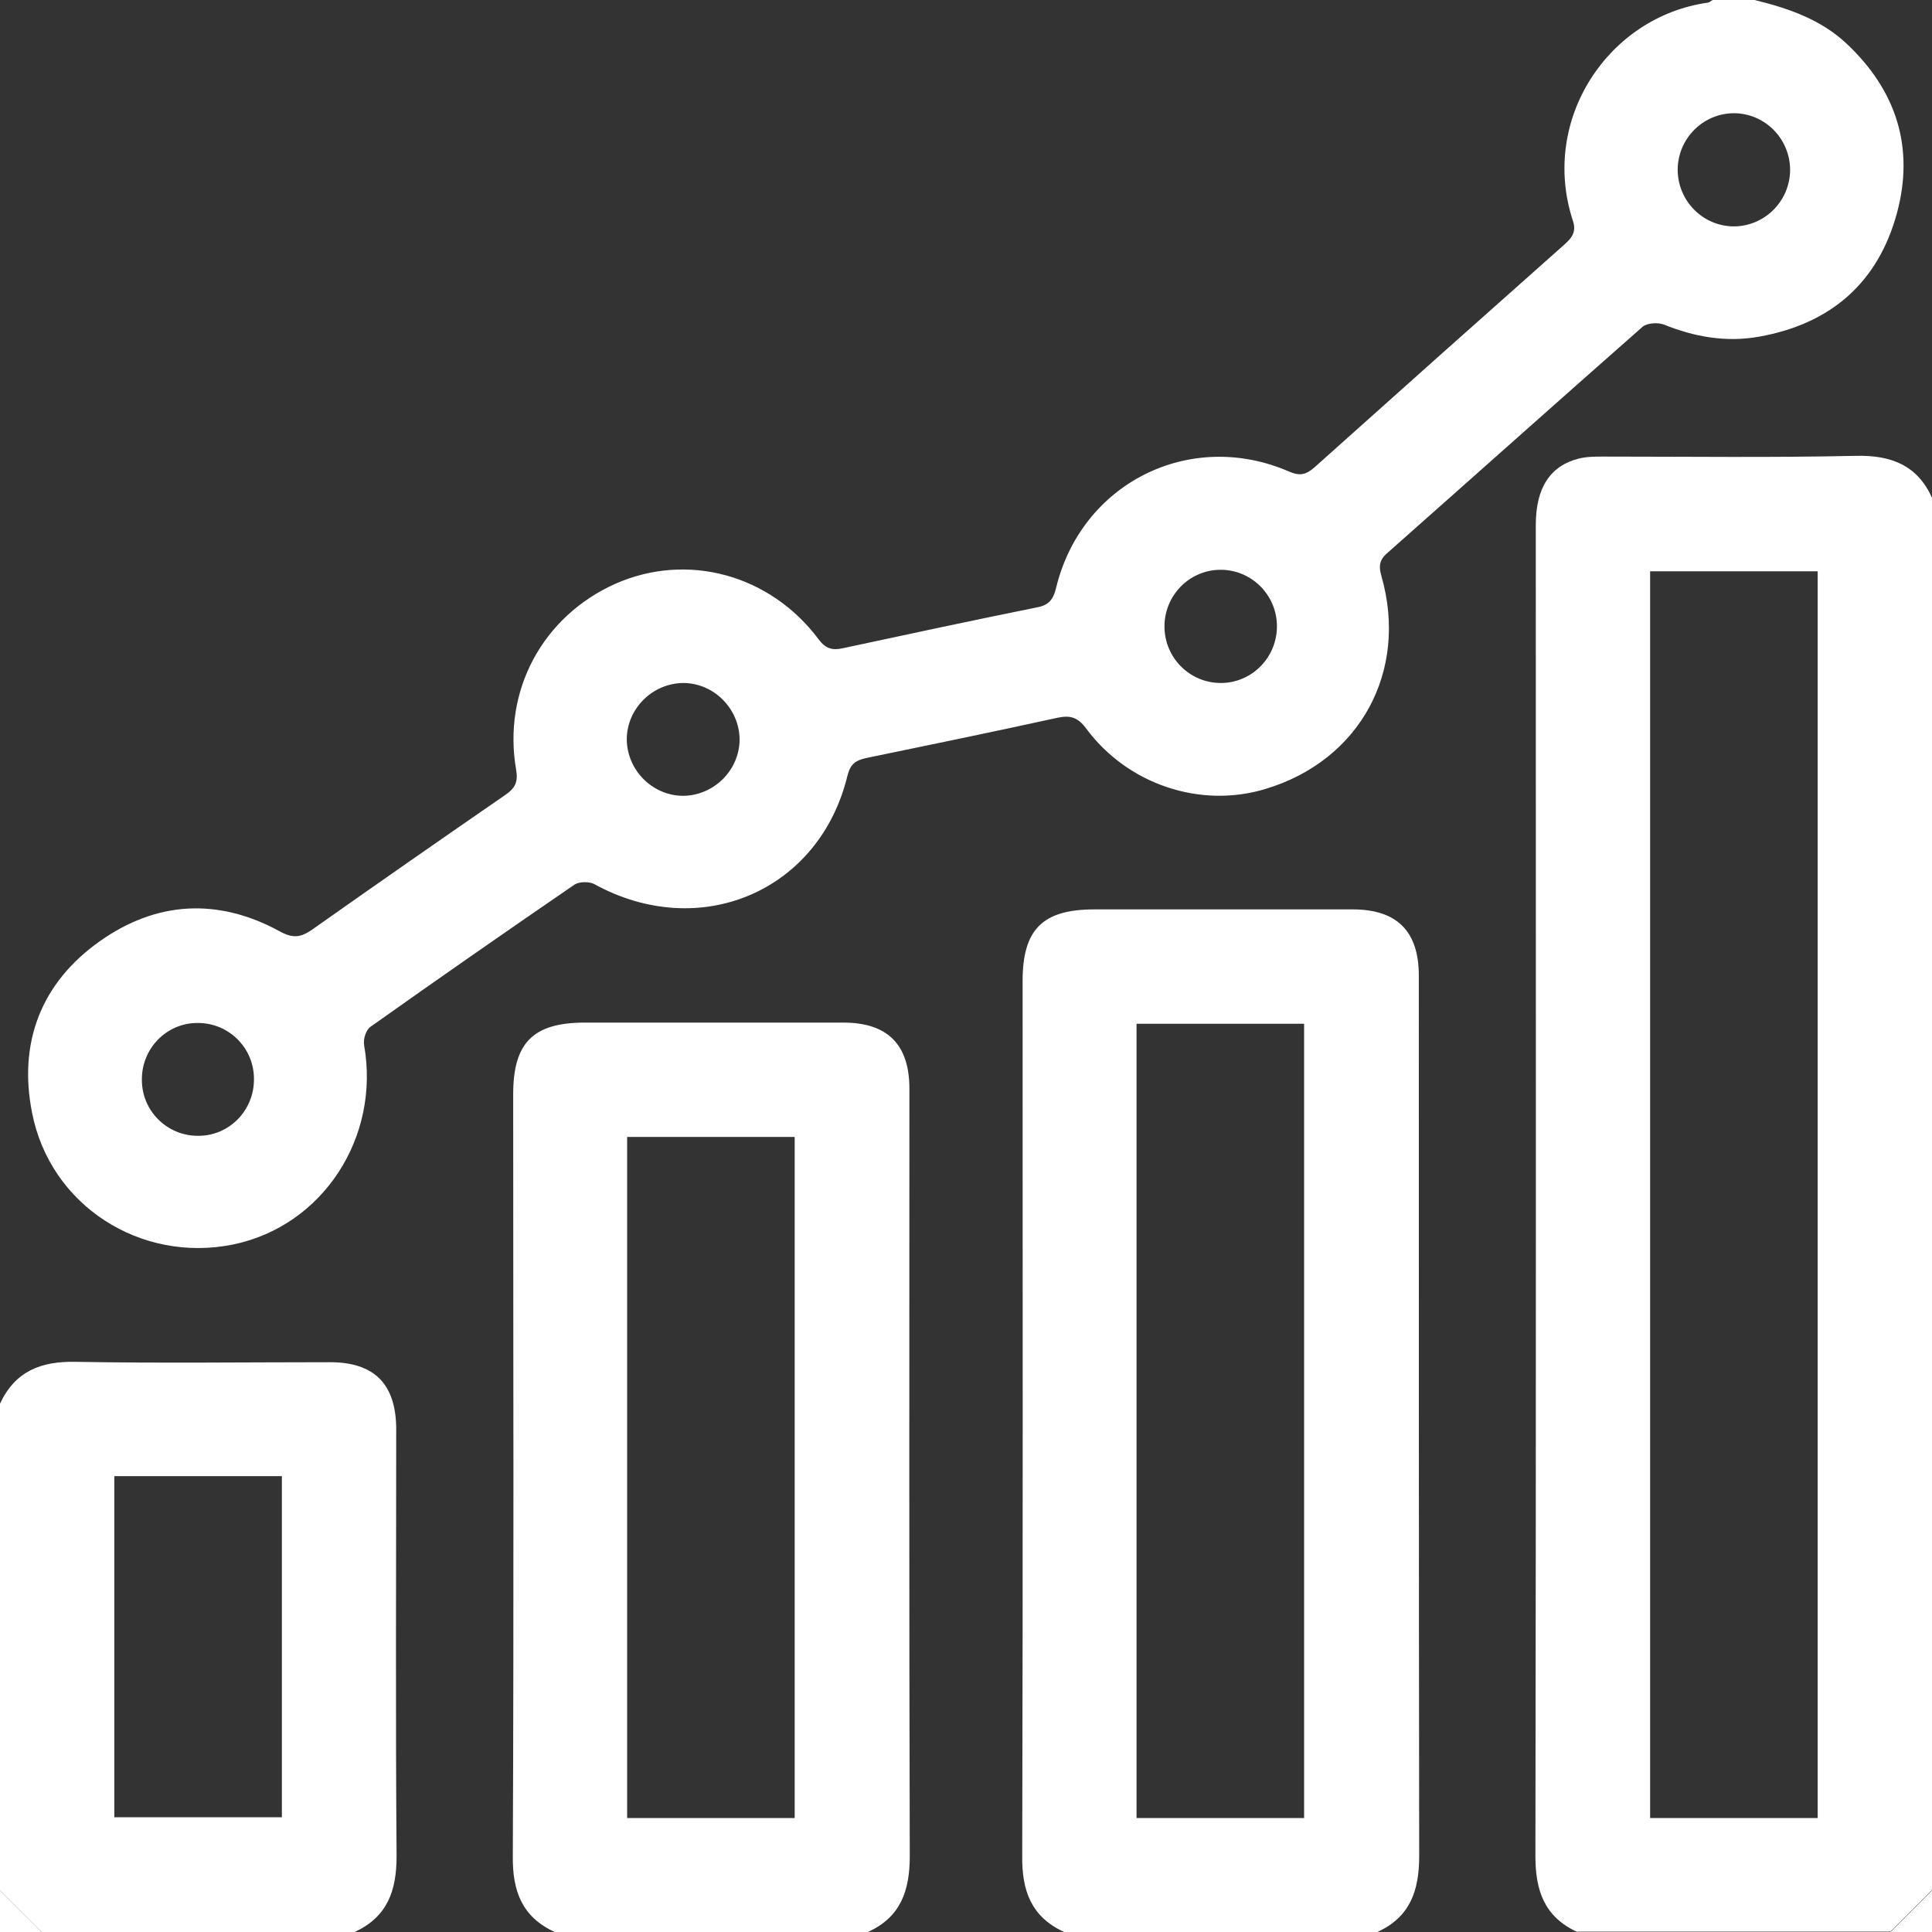 <?xml version="1.0" encoding="UTF-8"?>
<svg xmlns="http://www.w3.org/2000/svg" version="1.1" viewBox="0 0 512 512">
  <rect x="0" y="0" width="512" height="512" fill="#333333" stroke="none"/>
  <defs>
    <style>
      .cls-1 {
        fill: #fff;
      }
    </style>
  </defs>
  <!-- Generator: Adobe Illustrator 28.6.0, SVG Export Plug-In . SVG Version: 1.2.0 Build 709)  -->
  <g>
    <g id="Layer_1">
      <g>
        <path class="cls-1" d="M465,0c8.9,2.2,17.5,5.1,24.4,11.6,13.2,12.4,18,27.6,13.3,44.9-5,18.4-17.5,29.3-36.4,32.7-8.8,1.6-17.2.1-25.4-3.2-1.6-.6-4.4-.4-5.6.6-22.6,19.9-45.1,40-67.7,60-2.2,1.9-2.2,3.7-1.5,6.1,7.2,25.2-5.7,48.9-30.8,56.4-17.2,5.2-36.5-1.2-47.5-16.1-2.2-2.9-4.1-3.5-7.5-2.8-16.9,3.7-33.8,7.2-50.8,10.7-2.7.6-4.1,1.5-4.9,4.6-7.4,30.7-39.1,44.2-67.1,28.8-1.3-.7-3.9-.7-5.2.1-18.1,12.4-36.2,25-54.1,37.7-1.2.8-2,3.3-1.7,4.9,4.3,24.5-11,47.9-34.7,52.8-24.5,5-48.5-10.3-53.3-34.9-3.7-18.6,2.4-34.5,18-45.5,15-10.6,31.3-11.5,47.6-2.6,3.6,2,5.7,1.6,8.7-.5,17-12,34.1-23.9,51.2-35.7,2.6-1.8,3.3-3.5,2.8-6.5-3.7-21,7-40.8,26.3-49.4,19-8.4,41-2.5,53.9,14.8,1.8,2.4,3.6,2.9,6.3,2.3,17.2-3.7,34.5-7.4,51.8-10.9,2.9-.6,4-2.1,4.7-4.8,6.6-28,35.5-42.6,61.9-31.1,2.8,1.2,4.4.8,6.6-1.1,22.1-19.8,44.2-39.5,66.4-59.2,2-1.8,3.1-3.4,2.1-6.3-8.7-26.7,9.4-54,35.8-57.7.4,0,.8-.5,1.3-.7,3.7,0,7.3,0,11,0ZM196,196.1c0-8.2-6.7-15-14.8-15.1-8.2,0-15,6.7-15.1,14.8,0,8.2,6.7,15,14.8,15.1,8.2,0,15-6.7,15.1-14.8ZM474.4,45.1c0-8.3-6.6-15-14.8-15.1-8.2,0-14.9,6.6-15,14.9,0,8.3,6.6,15,14.8,15.1,8.2,0,14.9-6.6,15-14.9ZM338.4,165.8c-.1-8.3-6.9-14.9-15.1-14.8-8.2.1-14.8,6.9-14.7,15.2.1,8.3,6.9,14.9,15.1,14.8,8.2-.1,14.8-6.9,14.7-15.2ZM52.6,301c8.2,0,14.8-6.8,14.7-15.1,0-8.3-6.8-14.9-15-14.8-8.2,0-14.8,6.8-14.7,15.1,0,8.3,6.8,14.9,15,14.8Z"/>
        <path class="cls-1" d="M418,512c-8.7-4-11.1-10.9-11.1-20.1.2-117.6.1-235.2.1-352.8,0-9.8,3.8-15.7,11.5-17.6,2.1-.5,4.3-.5,6.4-.5,22.3,0,44.6.3,67-.2,9.3-.2,16.2,2.5,20.1,11.1v369c-3.7,3.7-7.3,7.3-11,11h-83ZM481.7,481.8V151.4h-44.4v330.4h44.4Z"/>
        <path class="cls-1" d="M282,512c-8.7-4-11.2-10.9-11.1-20.1.2-77.3.1-154.6.1-231.9,0-13.7,5.3-19,19-19,22.8,0,45.6,0,68.5,0,11.7,0,17.5,5.8,17.5,17.5,0,77.8,0,155.6.1,233.4,0,9.3-2.5,16.2-11.1,20.1h-83ZM345.6,481.8v-210.5h-44.4v210.5h44.4Z"/>
        <path class="cls-1" d="M147,512c-8.7-4-11.2-10.9-11.1-20.1.3-67.3.1-134.6.1-201.9,0-13.7,5.3-19,19-19,22.8,0,45.6,0,68.5,0,11.7,0,17.5,5.8,17.5,17.5,0,67.8-.1,135.6.1,203.4,0,9.3-2.5,16.2-11.1,20.1h-83ZM210.6,481.8v-180.5h-44.4v180.5h44.4Z"/>
        <path class="cls-1" d="M0,372c4-8.6,10.8-11.3,20.1-11.1,22.5.4,44.9.1,67.4.1,11.7,0,17.4,5.8,17.5,17.5,0,37.8-.2,75.6.1,113.4,0,9.3-2.5,16.1-11.1,20.1H11C7.3,508.3,3.7,504.7,0,501c0-43,0-86,0-129ZM30.3,391.2v90.4h44.4v-90.4H30.3Z"/>
        <path class="cls-1" d="M0,501c3.7,3.7,7.3,7.3,11,11H0C0,508.3,0,504.7,0,501Z"/>
        <path class="cls-1" d="M501,512c3.7-3.7,7.3-7.3,11-11v11h-11Z"/>
      </g>
    </g>
  </g>
</svg>